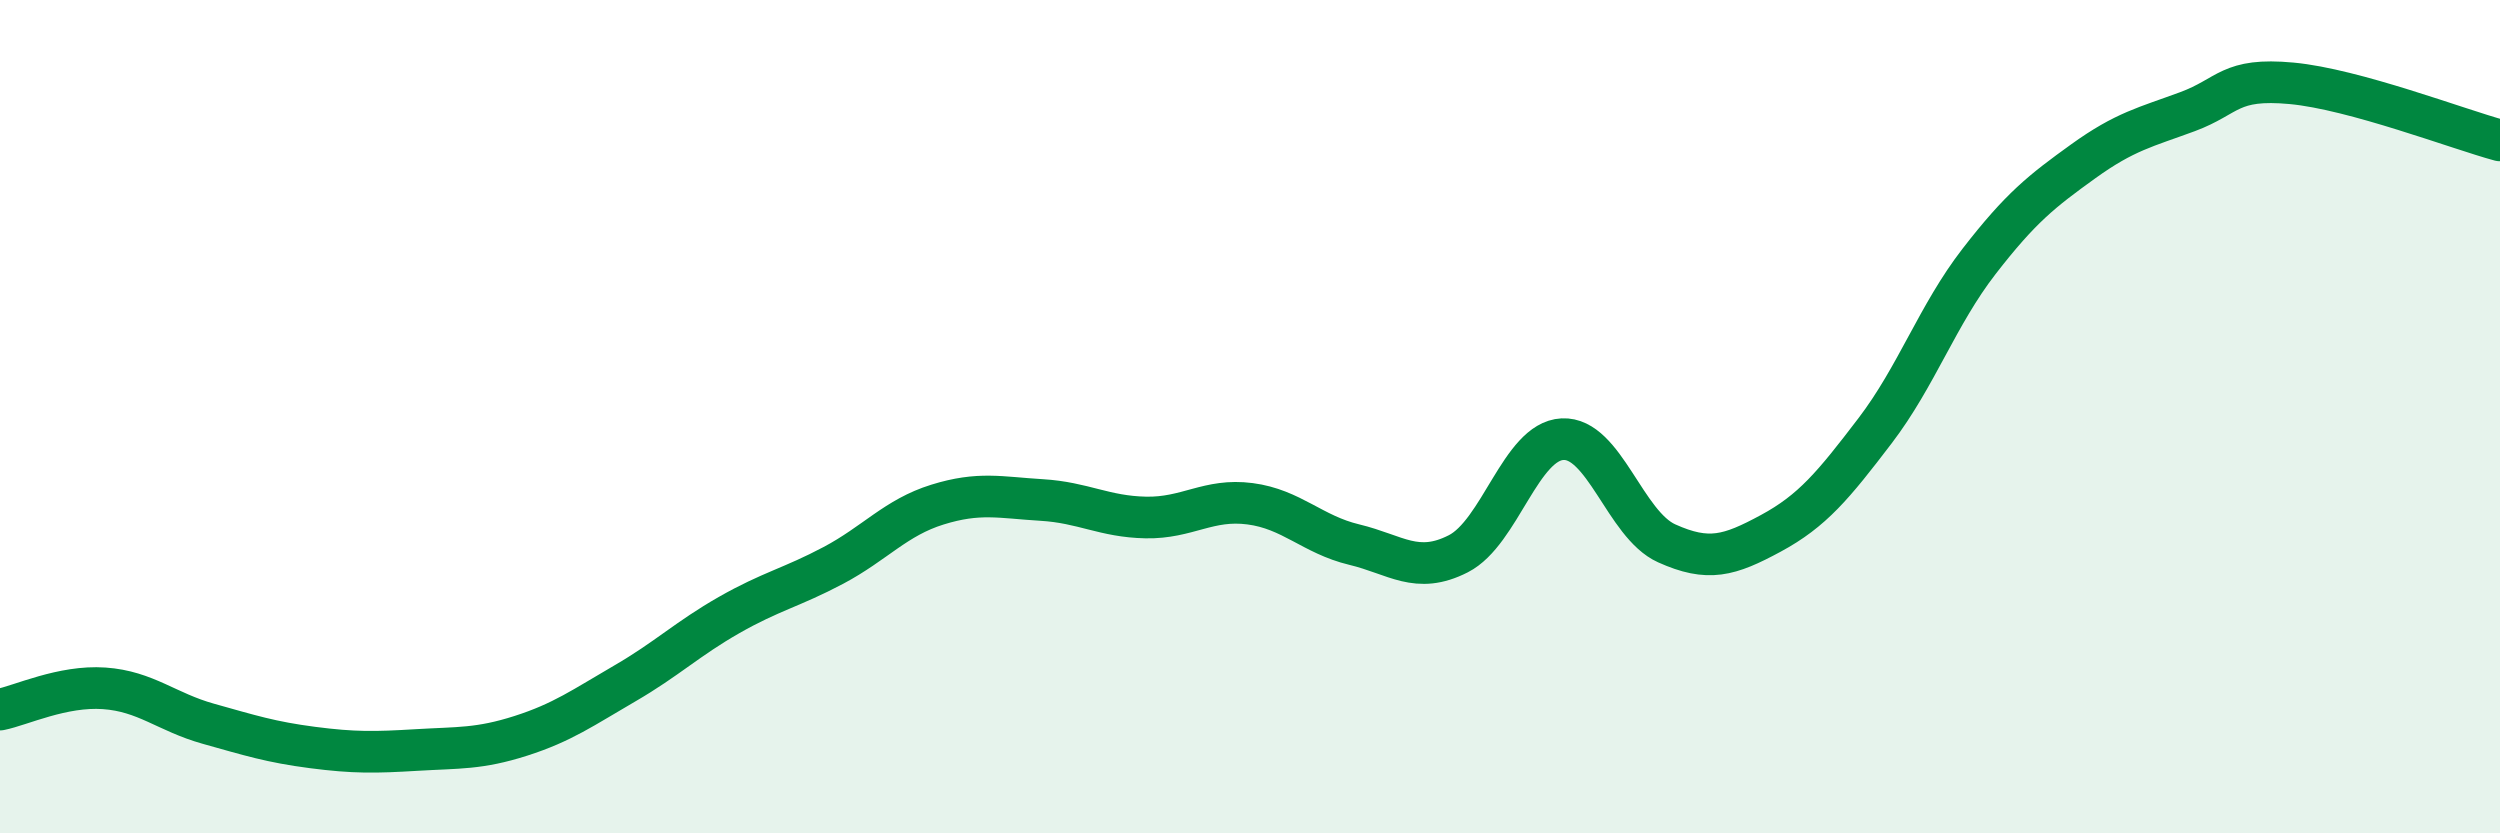 
    <svg width="60" height="20" viewBox="0 0 60 20" xmlns="http://www.w3.org/2000/svg">
      <path
        d="M 0,17.03 C 0.5,16.93 1.5,16.45 2.5,16.52 C 3.5,16.59 4,17.09 5,17.37 C 6,17.65 6.5,17.81 7.5,17.94 C 8.5,18.07 9,18.06 10,18 C 11,17.94 11.5,17.98 12.5,17.66 C 13.5,17.34 14,16.98 15,16.4 C 16,15.82 16.5,15.33 17.5,14.76 C 18.5,14.19 19,14.1 20,13.57 C 21,13.04 21.5,12.42 22.5,12.11 C 23.5,11.8 24,11.94 25,12 C 26,12.06 26.5,12.4 27.5,12.42 C 28.5,12.44 29,11.96 30,12.09 C 31,12.22 31.5,12.83 32.5,13.07 C 33.5,13.31 34,13.8 35,13.29 C 36,12.78 36.5,10.59 37.5,10.54 C 38.5,10.49 39,12.59 40,13.04 C 41,13.49 41.5,13.34 42.5,12.8 C 43.5,12.26 44,11.65 45,10.34 C 46,9.03 46.5,7.56 47.5,6.27 C 48.5,4.98 49,4.59 50,3.87 C 51,3.15 51.5,3.05 52.5,2.68 C 53.5,2.31 53.5,1.86 55,2 C 56.5,2.14 59,3.1 60,3.37L60 20L0 20Z"
        fill="#008740"
        opacity="0.1"
        stroke-linecap="round"
        stroke-linejoin="round"
      />
      <path
        d="M 0,17.03 C 0.5,16.93 1.5,16.45 2.5,16.52 C 3.5,16.59 4,17.09 5,17.37 C 6,17.65 6.5,17.81 7.5,17.94 C 8.5,18.07 9,18.06 10,18 C 11,17.94 11.5,17.98 12.5,17.66 C 13.5,17.34 14,16.98 15,16.4 C 16,15.82 16.5,15.33 17.5,14.76 C 18.5,14.19 19,14.1 20,13.57 C 21,13.04 21.5,12.42 22.5,12.11 C 23.5,11.8 24,11.94 25,12 C 26,12.06 26.5,12.4 27.5,12.42 C 28.5,12.44 29,11.96 30,12.09 C 31,12.22 31.5,12.83 32.5,13.07 C 33.5,13.31 34,13.8 35,13.29 C 36,12.78 36.5,10.59 37.5,10.54 C 38.5,10.49 39,12.59 40,13.04 C 41,13.49 41.5,13.34 42.5,12.8 C 43.5,12.26 44,11.65 45,10.34 C 46,9.03 46.5,7.56 47.5,6.27 C 48.5,4.98 49,4.59 50,3.87 C 51,3.15 51.5,3.05 52.5,2.68 C 53.5,2.31 53.5,1.86 55,2 C 56.5,2.14 59,3.1 60,3.37"
        stroke="#008740"
        stroke-width="1"
        fill="none"
        stroke-linecap="round"
        stroke-linejoin="round"
      />
    </svg>
  